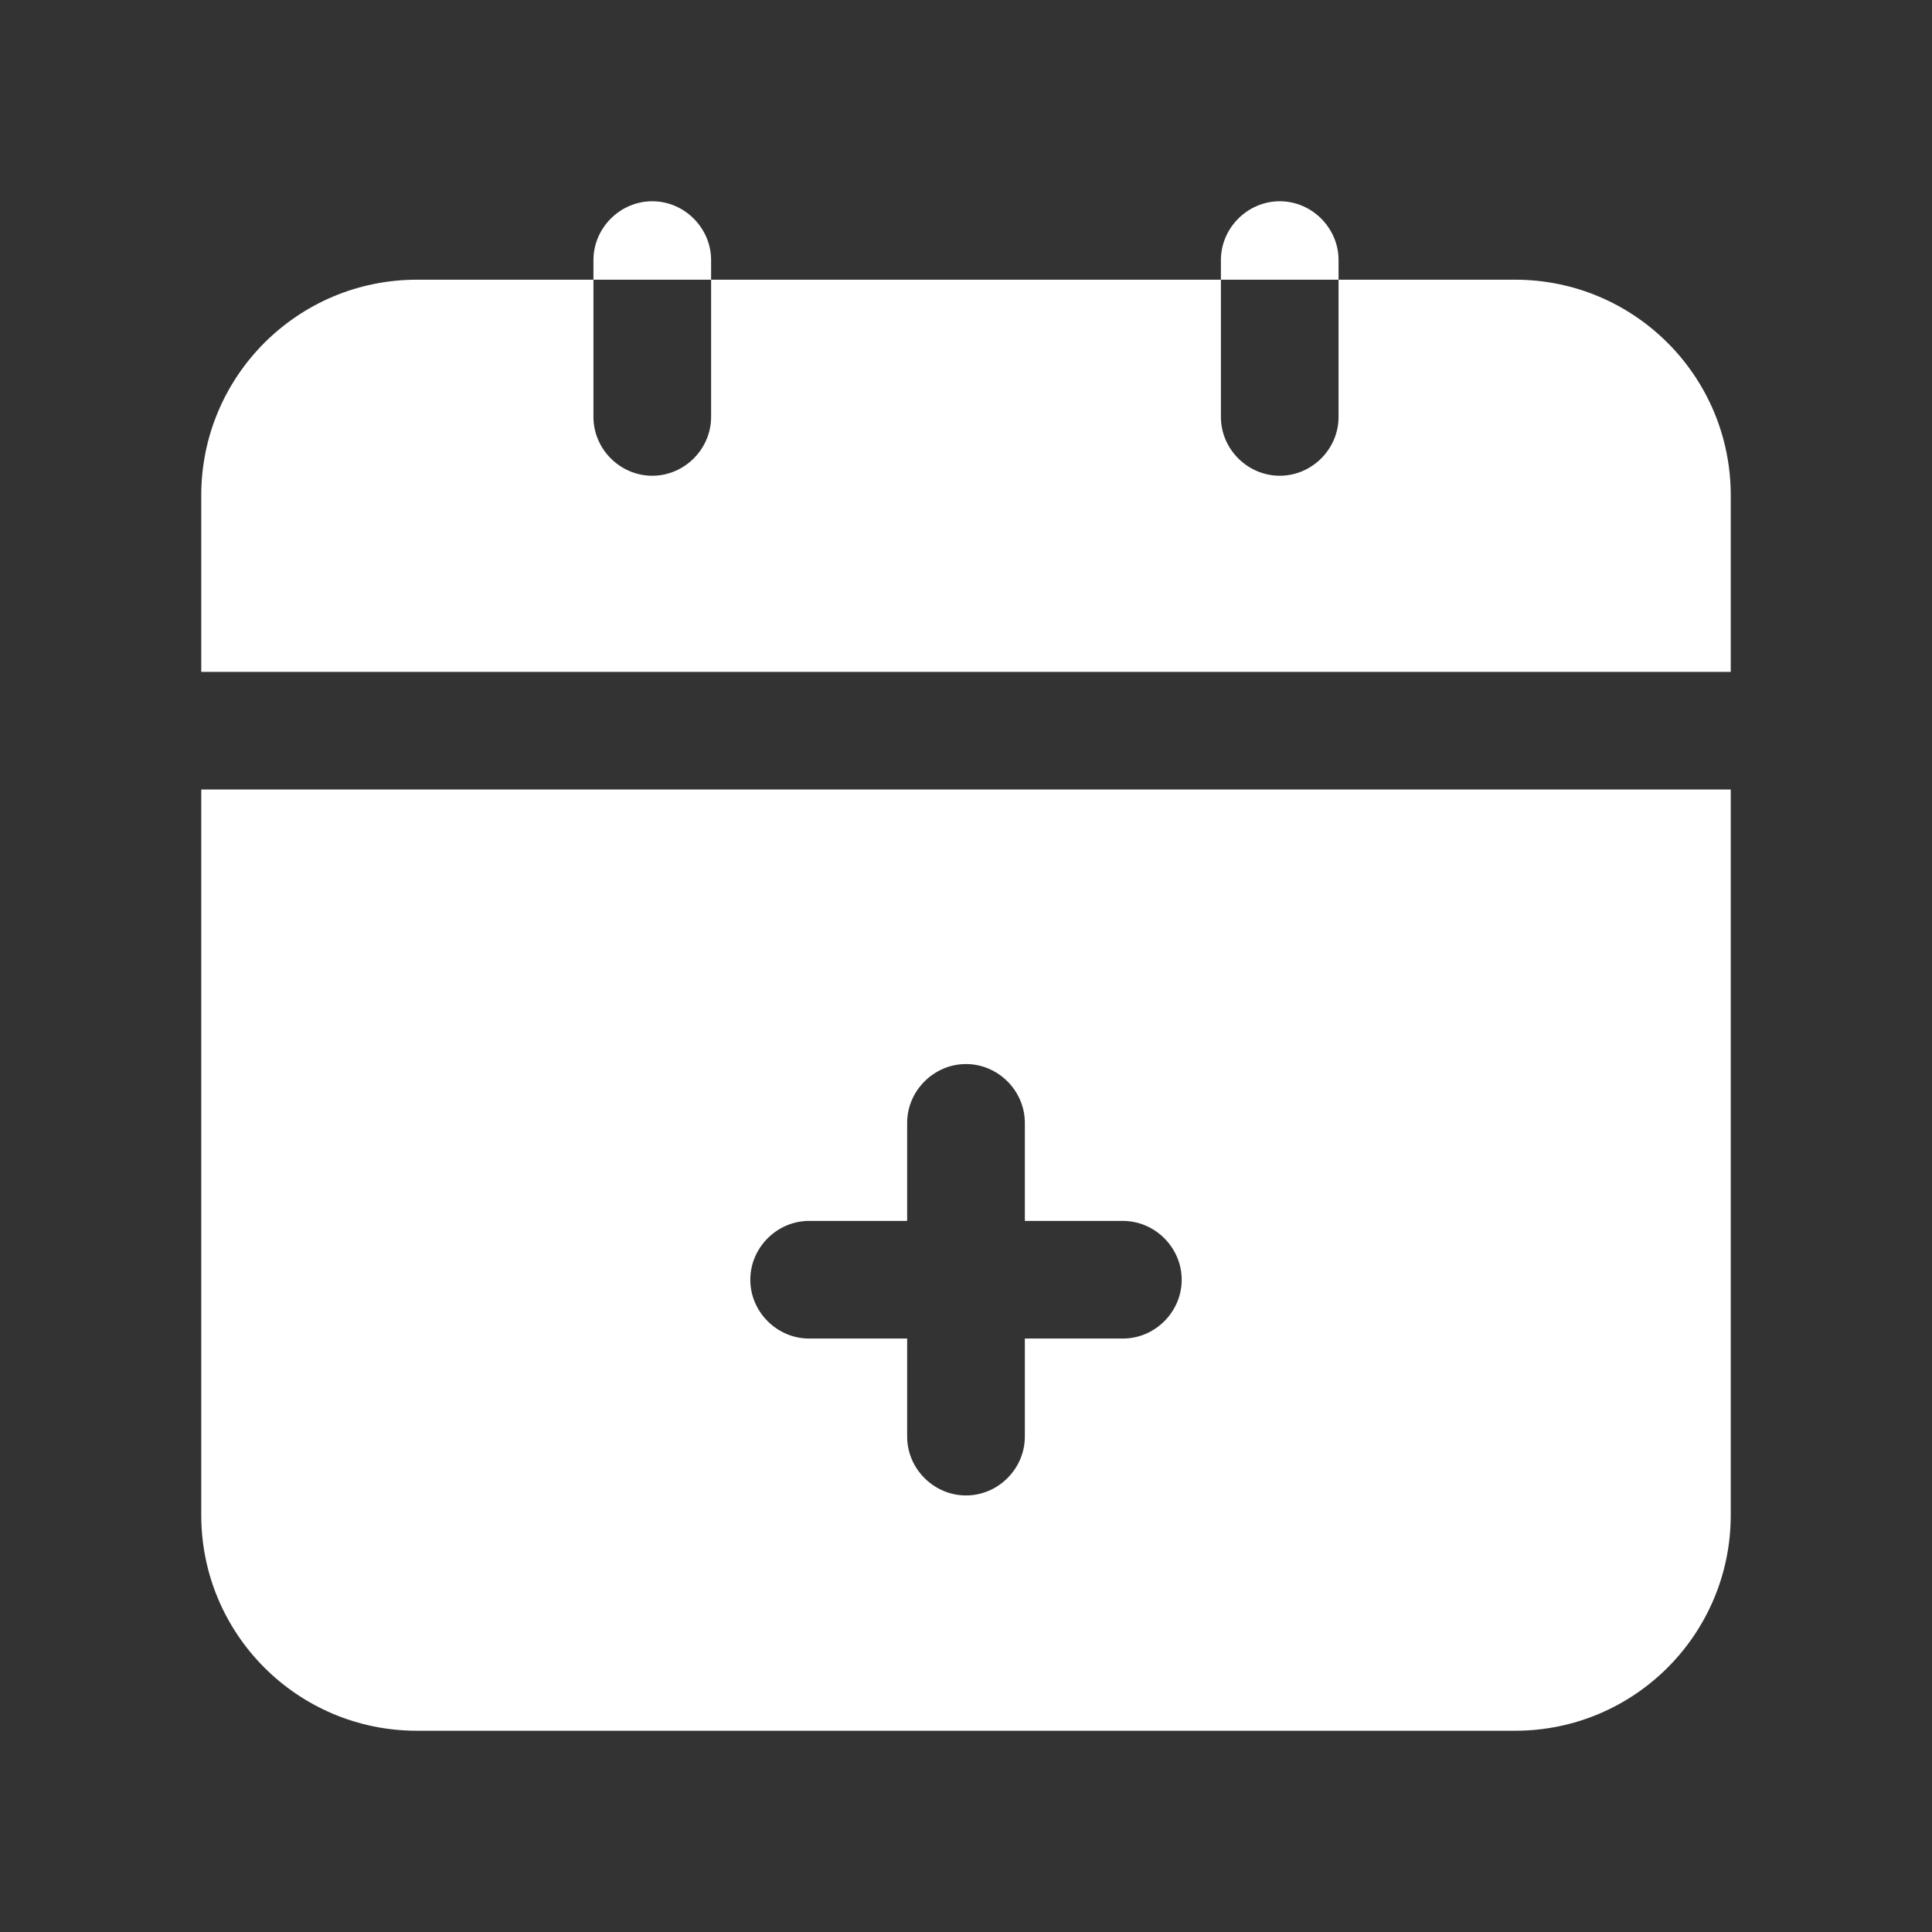 <svg width="48" height="48" viewBox="0 0 48 48" fill="none" xmlns="http://www.w3.org/2000/svg">
<rect x="0" y="0" width="48" height="48" fill="#333333" stroke="none"/>
<path d="M17.667 6.949H14.744V6.462C14.744 5.663 15.406 5 16.205 5C17.004 5 17.667 5.663 17.667 6.462V6.949ZM33.256 6.462C33.256 5.663 32.594 5 31.795 5C30.996 5 30.333 5.663 30.333 6.462V6.949H33.256V6.462ZM37.641 6.949H33.256V10.359C33.256 11.158 32.594 11.82 31.795 11.82C30.996 11.82 30.333 11.158 30.333 10.359V6.949H17.667V10.359C17.667 11.158 17.004 11.82 16.205 11.82C15.406 11.82 14.744 11.158 14.744 10.359V6.949H10.359C7.397 6.949 5 9.346 5 12.308V16.692H43V12.308C43 9.346 40.603 6.949 37.641 6.949ZM5 19.615H43V37.641C43 40.603 40.603 43 37.641 43H10.359C7.397 43 5 40.603 5 37.641V19.615ZM18.641 31.795C18.641 32.594 19.304 33.256 20.103 33.256H22.538V35.692C22.538 36.491 23.201 37.154 24 37.154C24.799 37.154 25.462 36.491 25.462 35.692V33.256H27.897C28.696 33.256 29.359 32.594 29.359 31.795C29.359 30.996 28.696 30.333 27.897 30.333H25.462V27.897C25.462 27.099 24.799 26.436 24 26.436C23.201 26.436 22.538 27.099 22.538 27.897V30.333H20.103C19.304 30.333 18.641 30.996 18.641 31.795Z" fill="white"/>
</svg>
